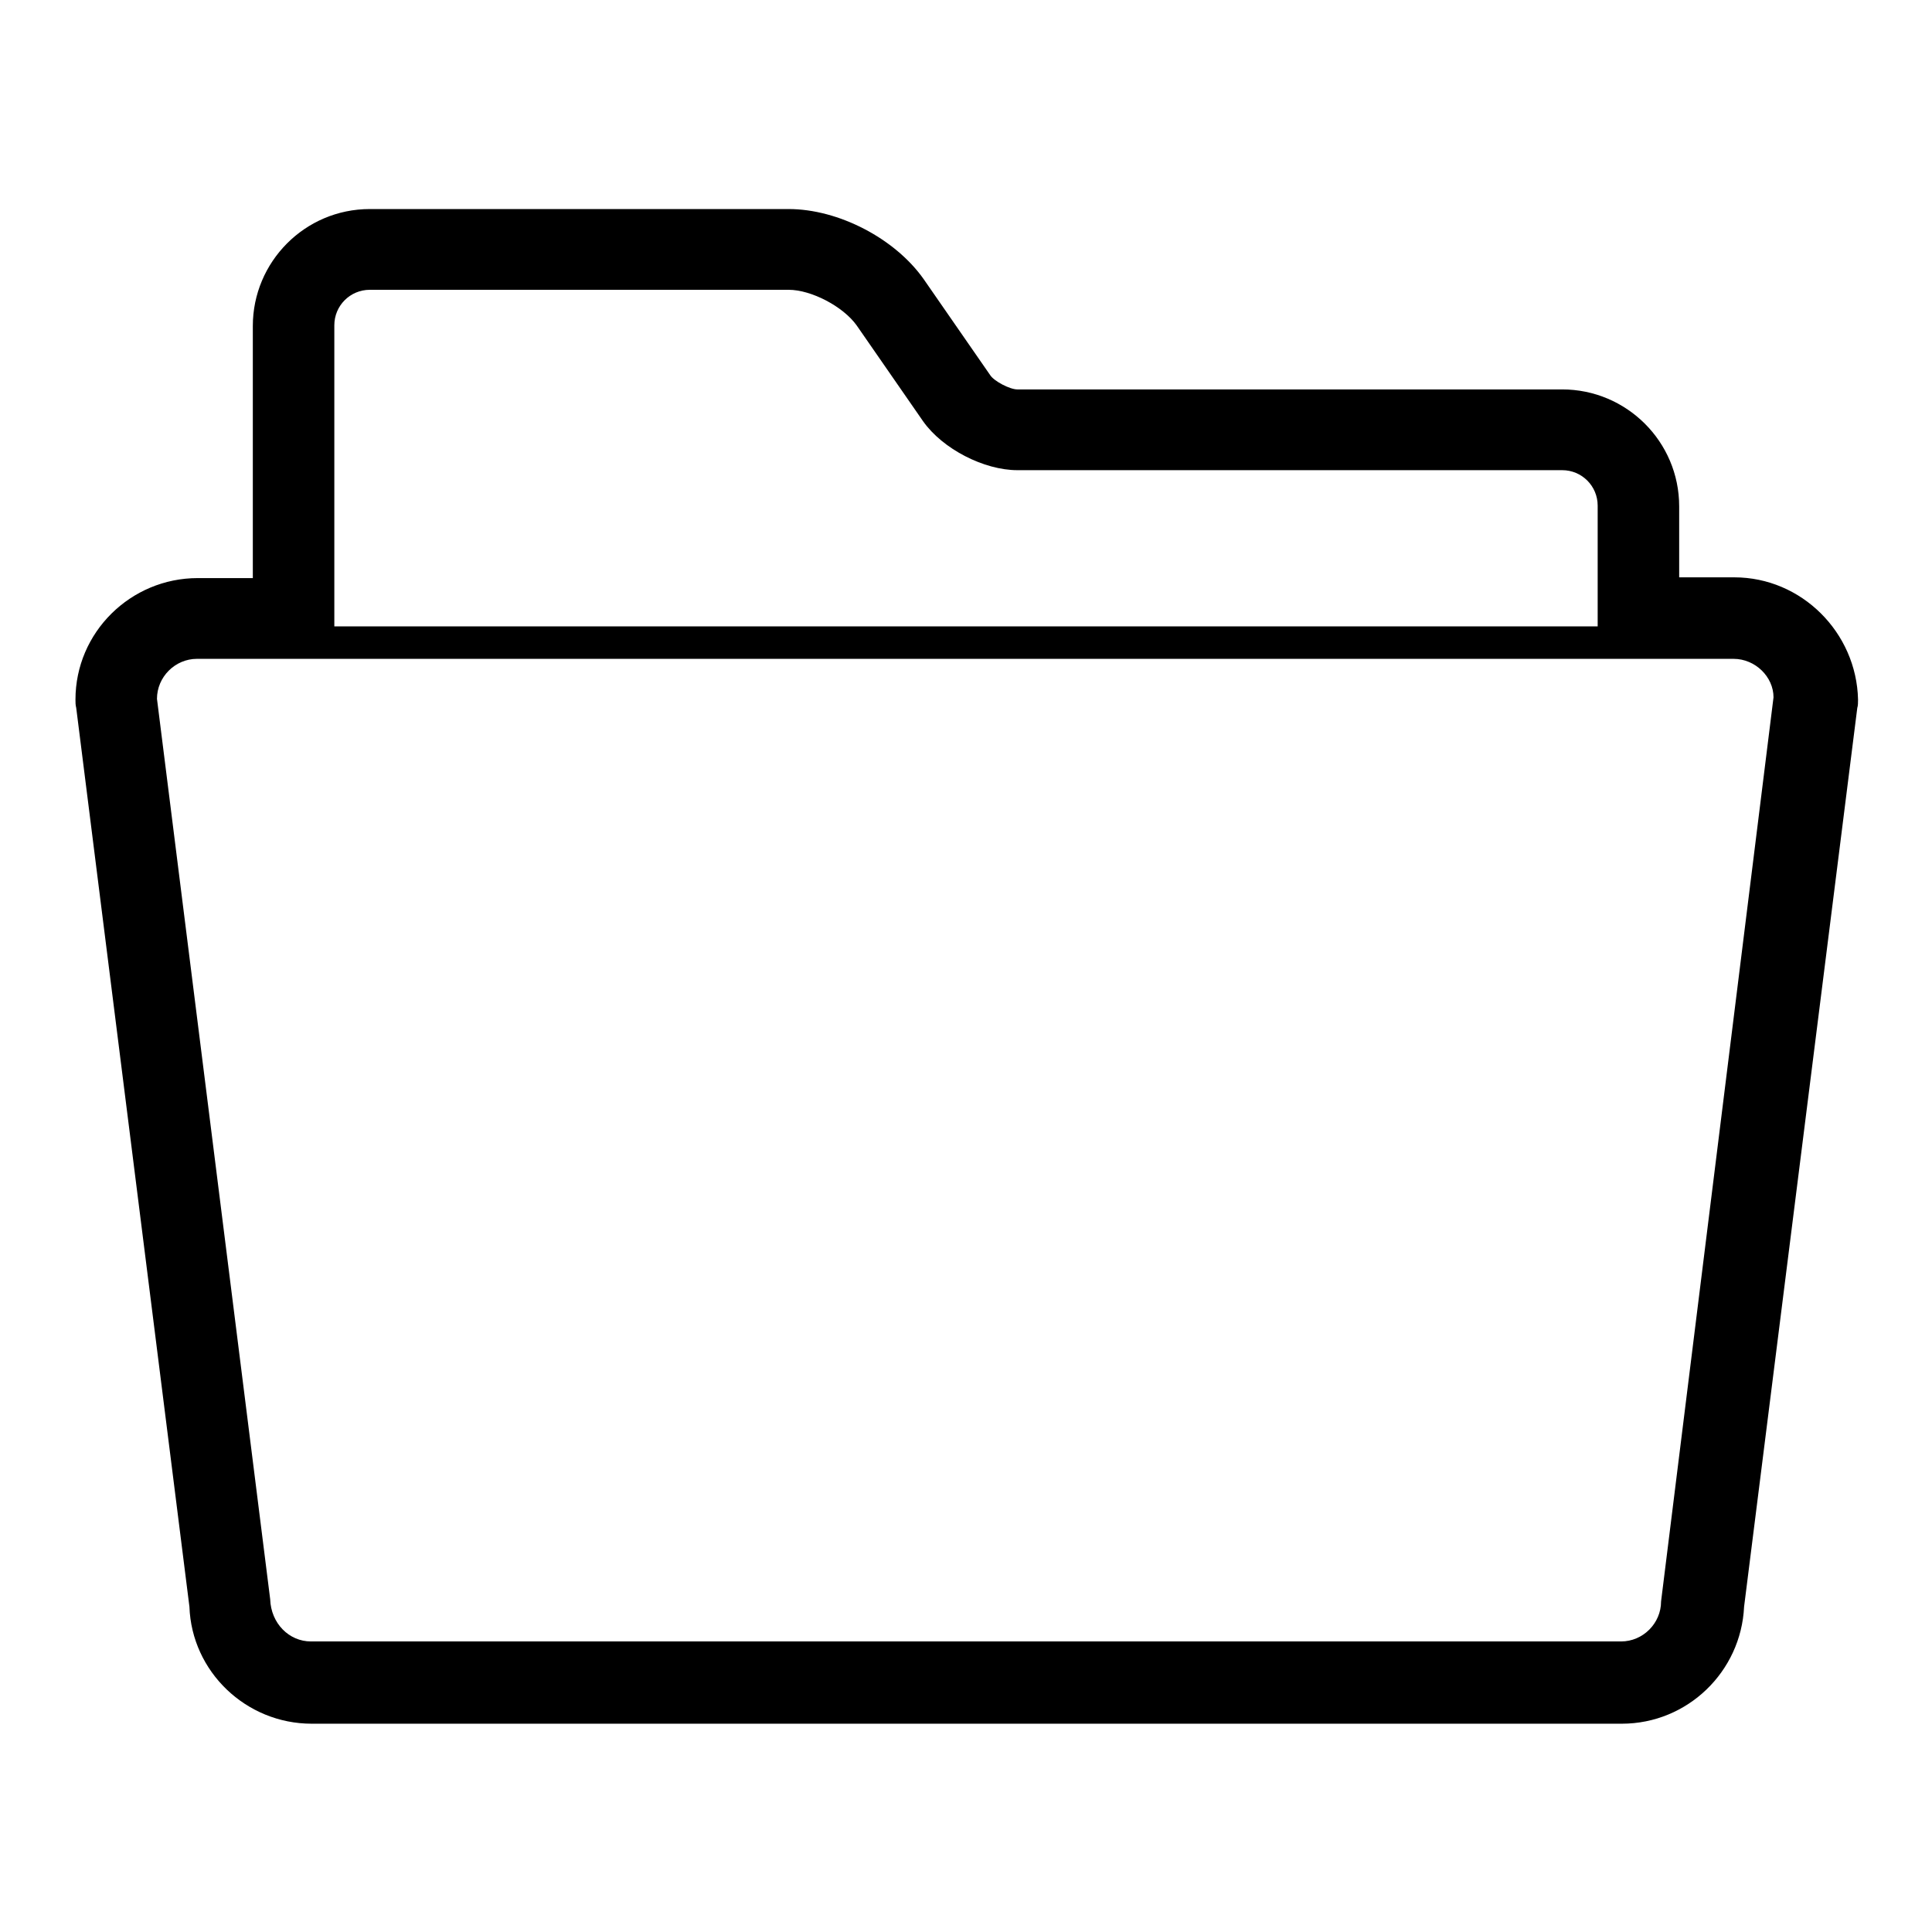 <?xml version="1.0" encoding="utf-8"?>
<!-- Svg Vector Icons : http://www.onlinewebfonts.com/icon -->
<!DOCTYPE svg PUBLIC "-//W3C//DTD SVG 1.1//EN" "http://www.w3.org/Graphics/SVG/1.1/DTD/svg11.dtd">
<svg version="1.1" xmlns="http://www.w3.org/2000/svg" xmlns:xlink="http://www.w3.org/1999/xlink" x="0px" y="0px" viewBox="0 0 256 256" enable-background="new 0 0 256 256" xml:space="preserve">
<g> <path fill="#000000" d="M229.8,76.5h-7.3v-9.4c0-8.6-7-15.5-15.5-15.5h-72.2c-1,0-3.1-1.1-3.6-1.9L122.4,37 c-3.8-5.4-11.3-9.3-17.9-9.3H49c-8.6,0-15.5,7-15.5,15.5v33.4h-7.3c-8.9,0-16.2,7.2-16.2,16.1c0,0.4,0,0.7,0.1,1.1l15,119.1 c0.3,8.6,7.5,15.5,16.2,15.5h173.6c8.7,0,15.8-6.9,16.2-15.5l15-119.1c0.1-0.3,0.1-0.7,0.1-1.1C246,83.8,238.7,76.5,229.8,76.5 L229.8,76.5z M44.3,43.1c0-2.6,2.1-4.7,4.7-4.7h55.5c3,0,7.2,2.2,9,4.7l8.8,12.7c2.6,3.7,8.1,6.5,12.5,6.5h72.2 c2.6,0,4.7,2.1,4.7,4.7V83H44.3V43.1z M220.1,212.2c0,2.9-2.4,5.3-5.3,5.3H41.2c-2.9,0-5.3-2.4-5.4-5.6l-15-119.3 c0-2.9,2.4-5.3,5.3-5.3h203.6c2.9,0,5.3,2.4,5.3,5.1L220.1,212.2z"/></g>
</svg>